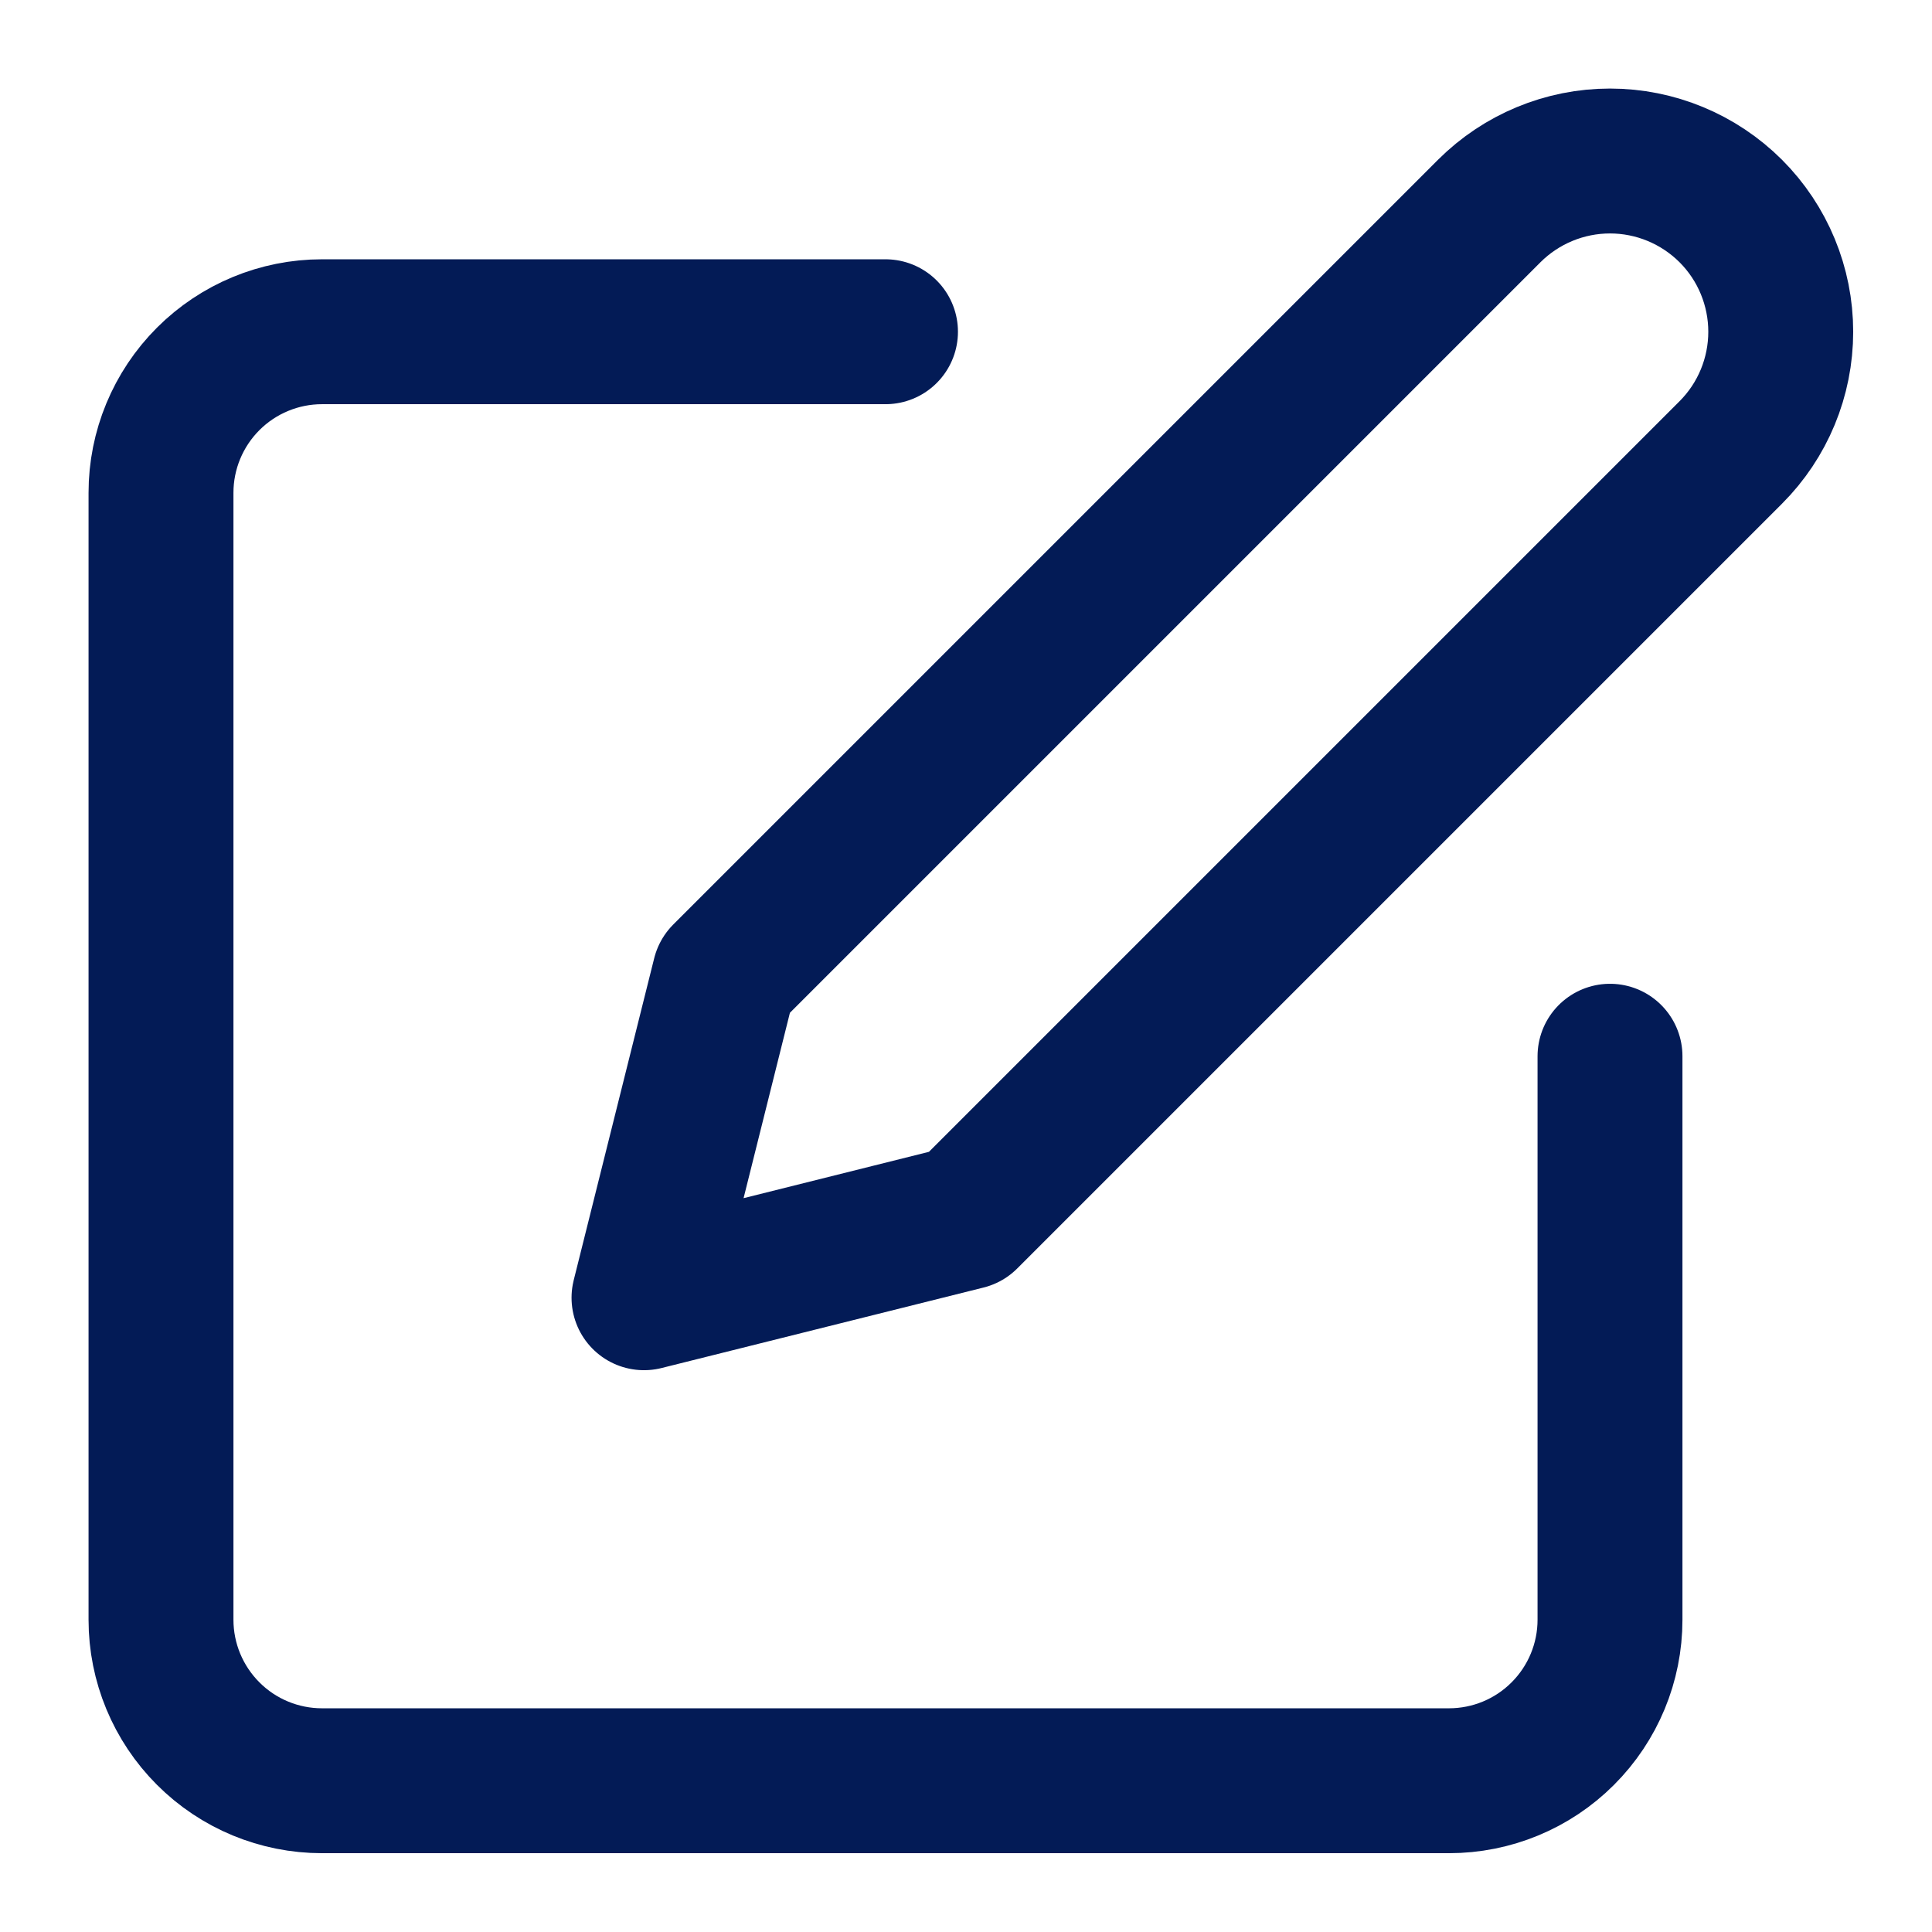 <svg width="24" height="24" viewBox="0 0 24 24" fill="none" xmlns="http://www.w3.org/2000/svg">
    <path
        d="M11 4.121H4C3.47 4.121 2.961 4.332 2.586 4.707C2.211 5.082 2 5.591 2 6.121V20.121C2 20.652 2.211 21.16 2.586 21.535C2.961 21.911 3.47 22.121 4 22.121H18C18.53 22.121 19.039 21.911 19.414 21.535C19.789 21.16 20 20.652 20 20.121V13.121"
        stroke="#031b56" stroke-width="1.8" stroke-linecap="round" stroke-linejoin="round" />
    <path
        d="M18.5 2.621C18.898 2.224 19.437 2 20 2C20.563 2 21.102 2.224 21.5 2.621C21.898 3.019 22.121 3.559 22.121 4.121C22.121 4.684 21.898 5.223 21.5 5.621L12 15.121L8 16.121L9 12.121L18.5 2.621Z"
        stroke="#031b56" stroke-width="1.8" stroke-linecap="round" stroke-linejoin="round" />
</svg>